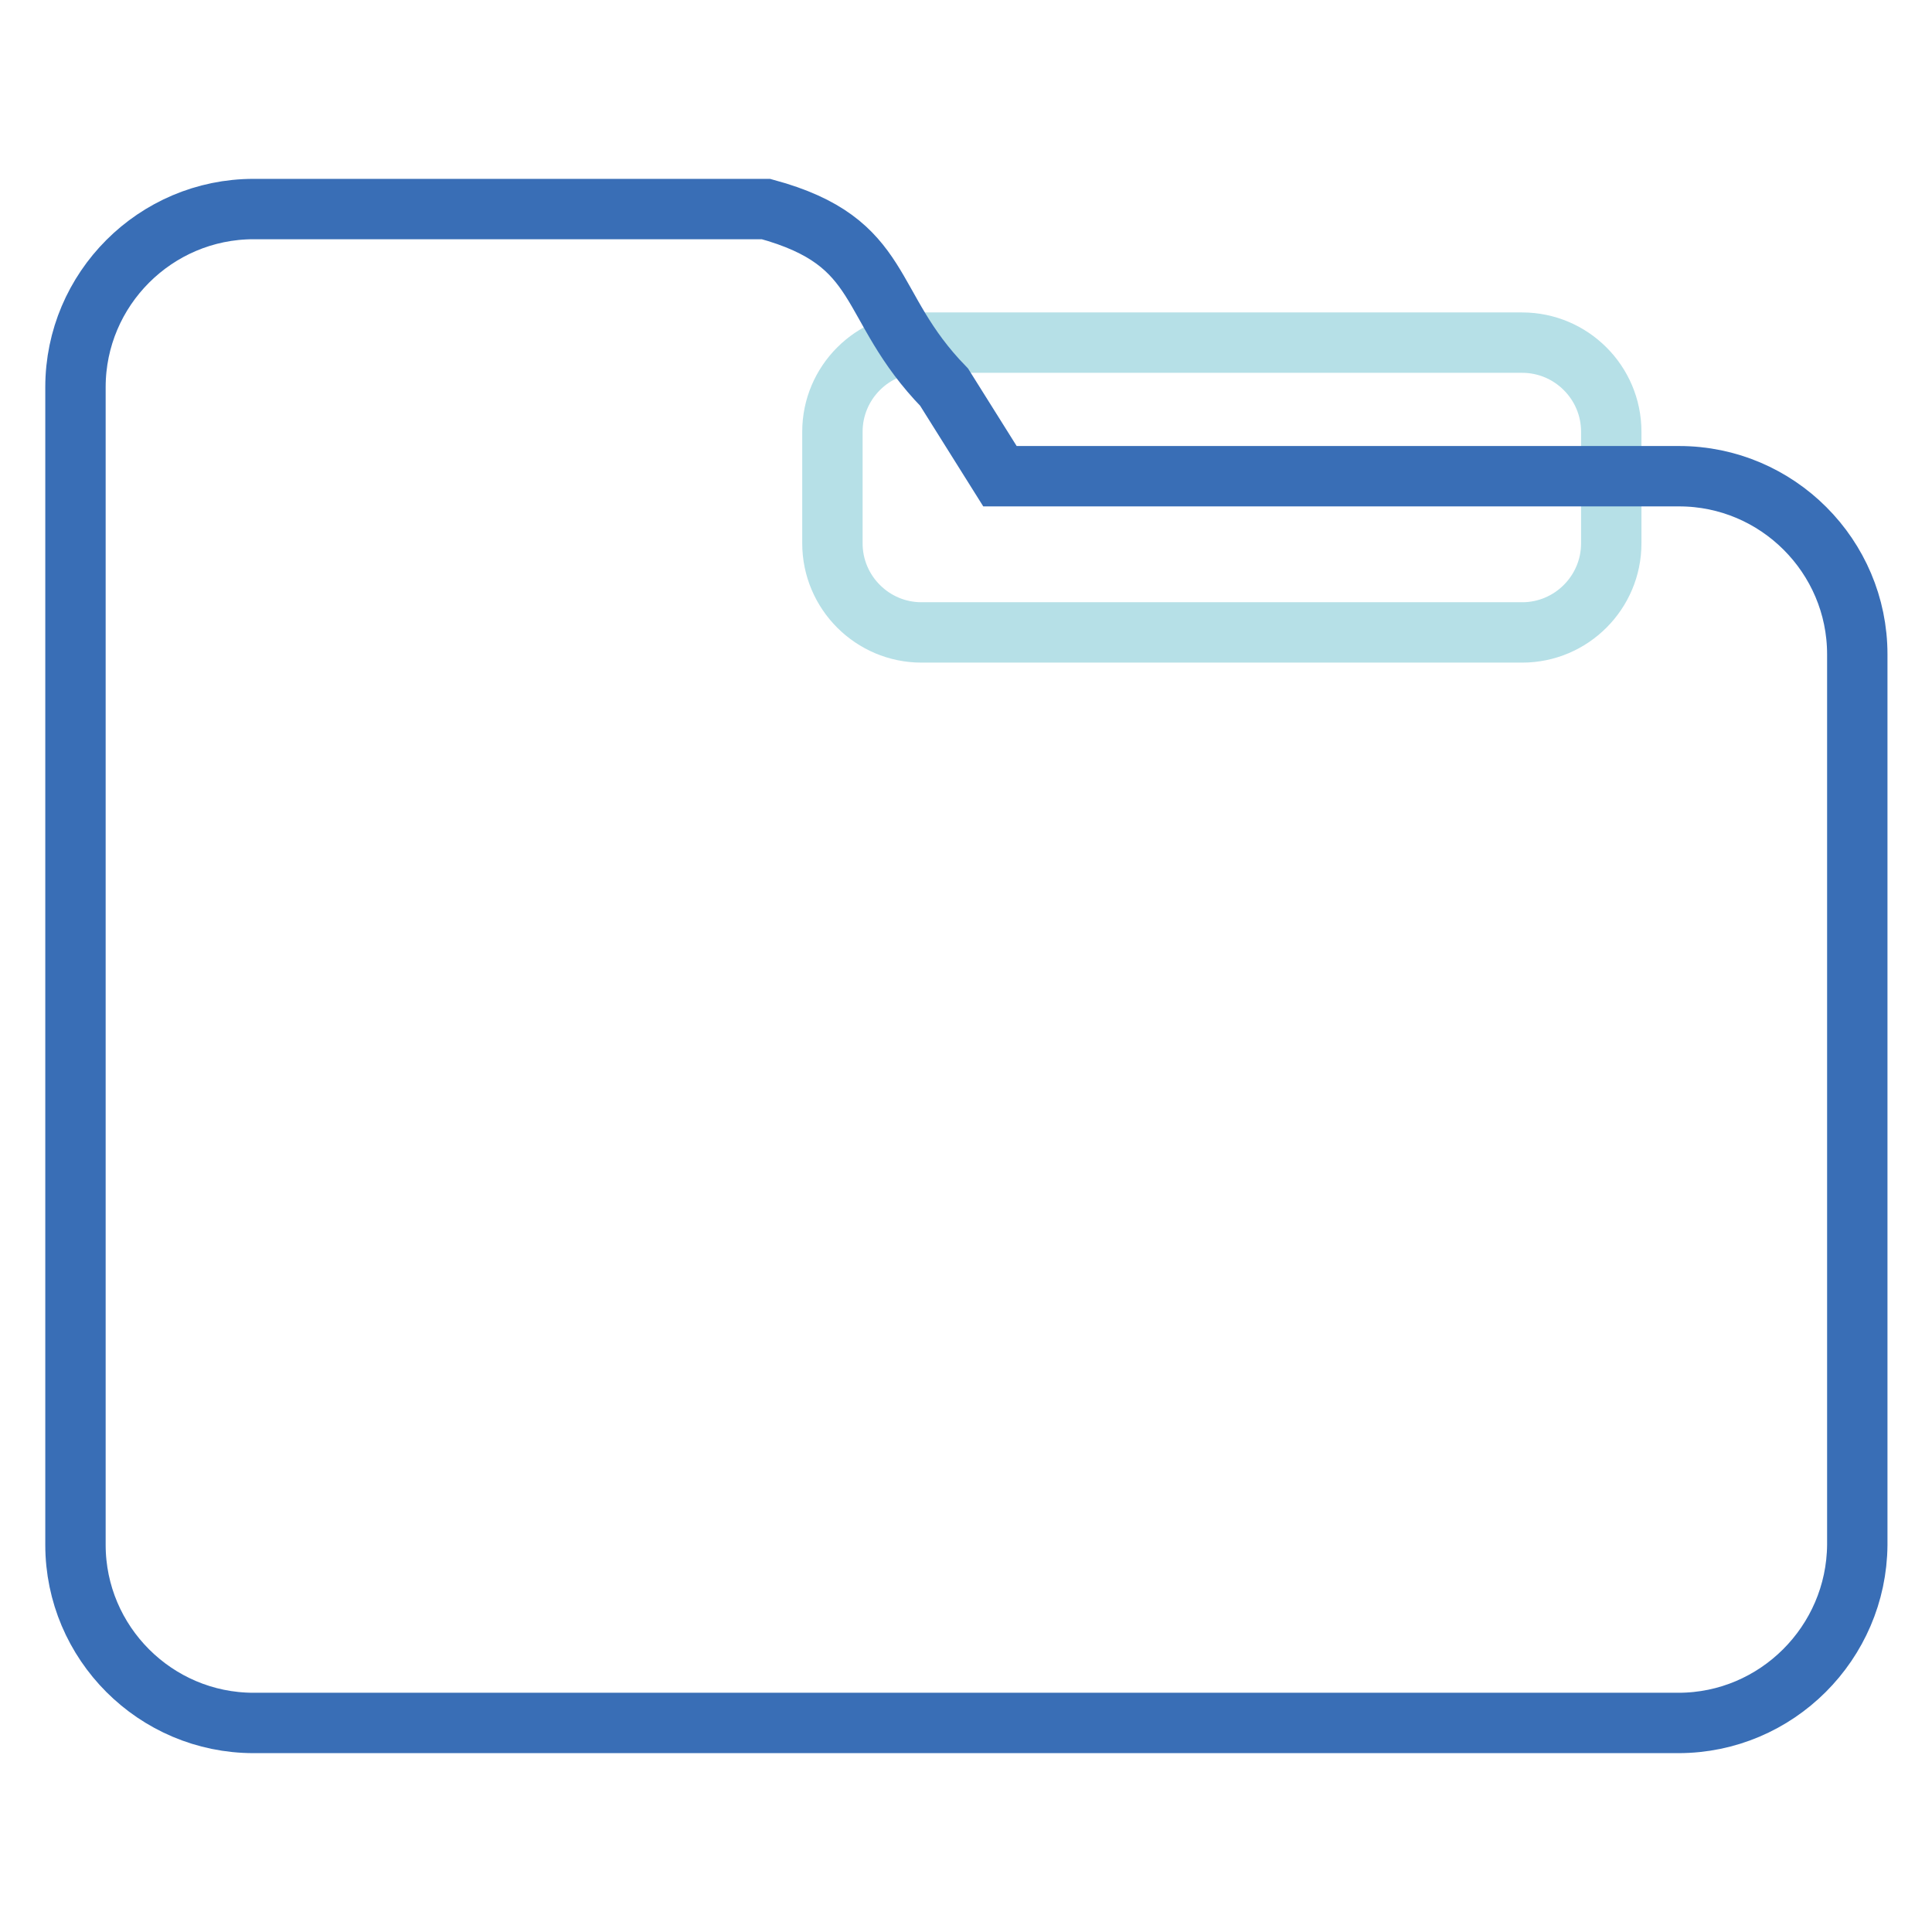 <?xml version="1.0" encoding="utf-8"?>
<!-- Svg Vector Icons : http://www.onlinewebfonts.com/icon -->
<!DOCTYPE svg PUBLIC "-//W3C//DTD SVG 1.1//EN" "http://www.w3.org/Graphics/SVG/1.1/DTD/svg11.dtd">
<svg version="1.1" xmlns="http://www.w3.org/2000/svg" xmlns:xlink="http://www.w3.org/1999/xlink" x="0px" y="0px" viewBox="0 0 256 256" enable-background="new 0 0 256 256" xml:space="preserve">
<g> <path stroke-width="8" fill-opacity="0" stroke="#b6e0e7"  d="M122.1,45.4h79.6c6.5,0,11.8,5.3,11.8,11.8V72c0,6.5-5.3,11.8-11.8,11.8h-79.6c-6.5,0-11.8-5.3-11.8-11.8 V57.2C110.3,50.7,115.6,45.4,122.1,45.4z"/> <path stroke-width="8" fill-opacity="0" stroke="#396eb6"  d="M222.4,228.3H33.6c-13,0-23.6-10.6-23.6-23.6V51.3c0-13,10.6-23.6,23.6-23.6h67.9 c16.2,4.4,13,12.7,23.6,23.6l7.4,11.8h90c13,0,23.6,10.6,23.6,23.6v118C246,217.7,235.4,228.3,222.4,228.3L222.4,228.3z"/></g>
</svg>